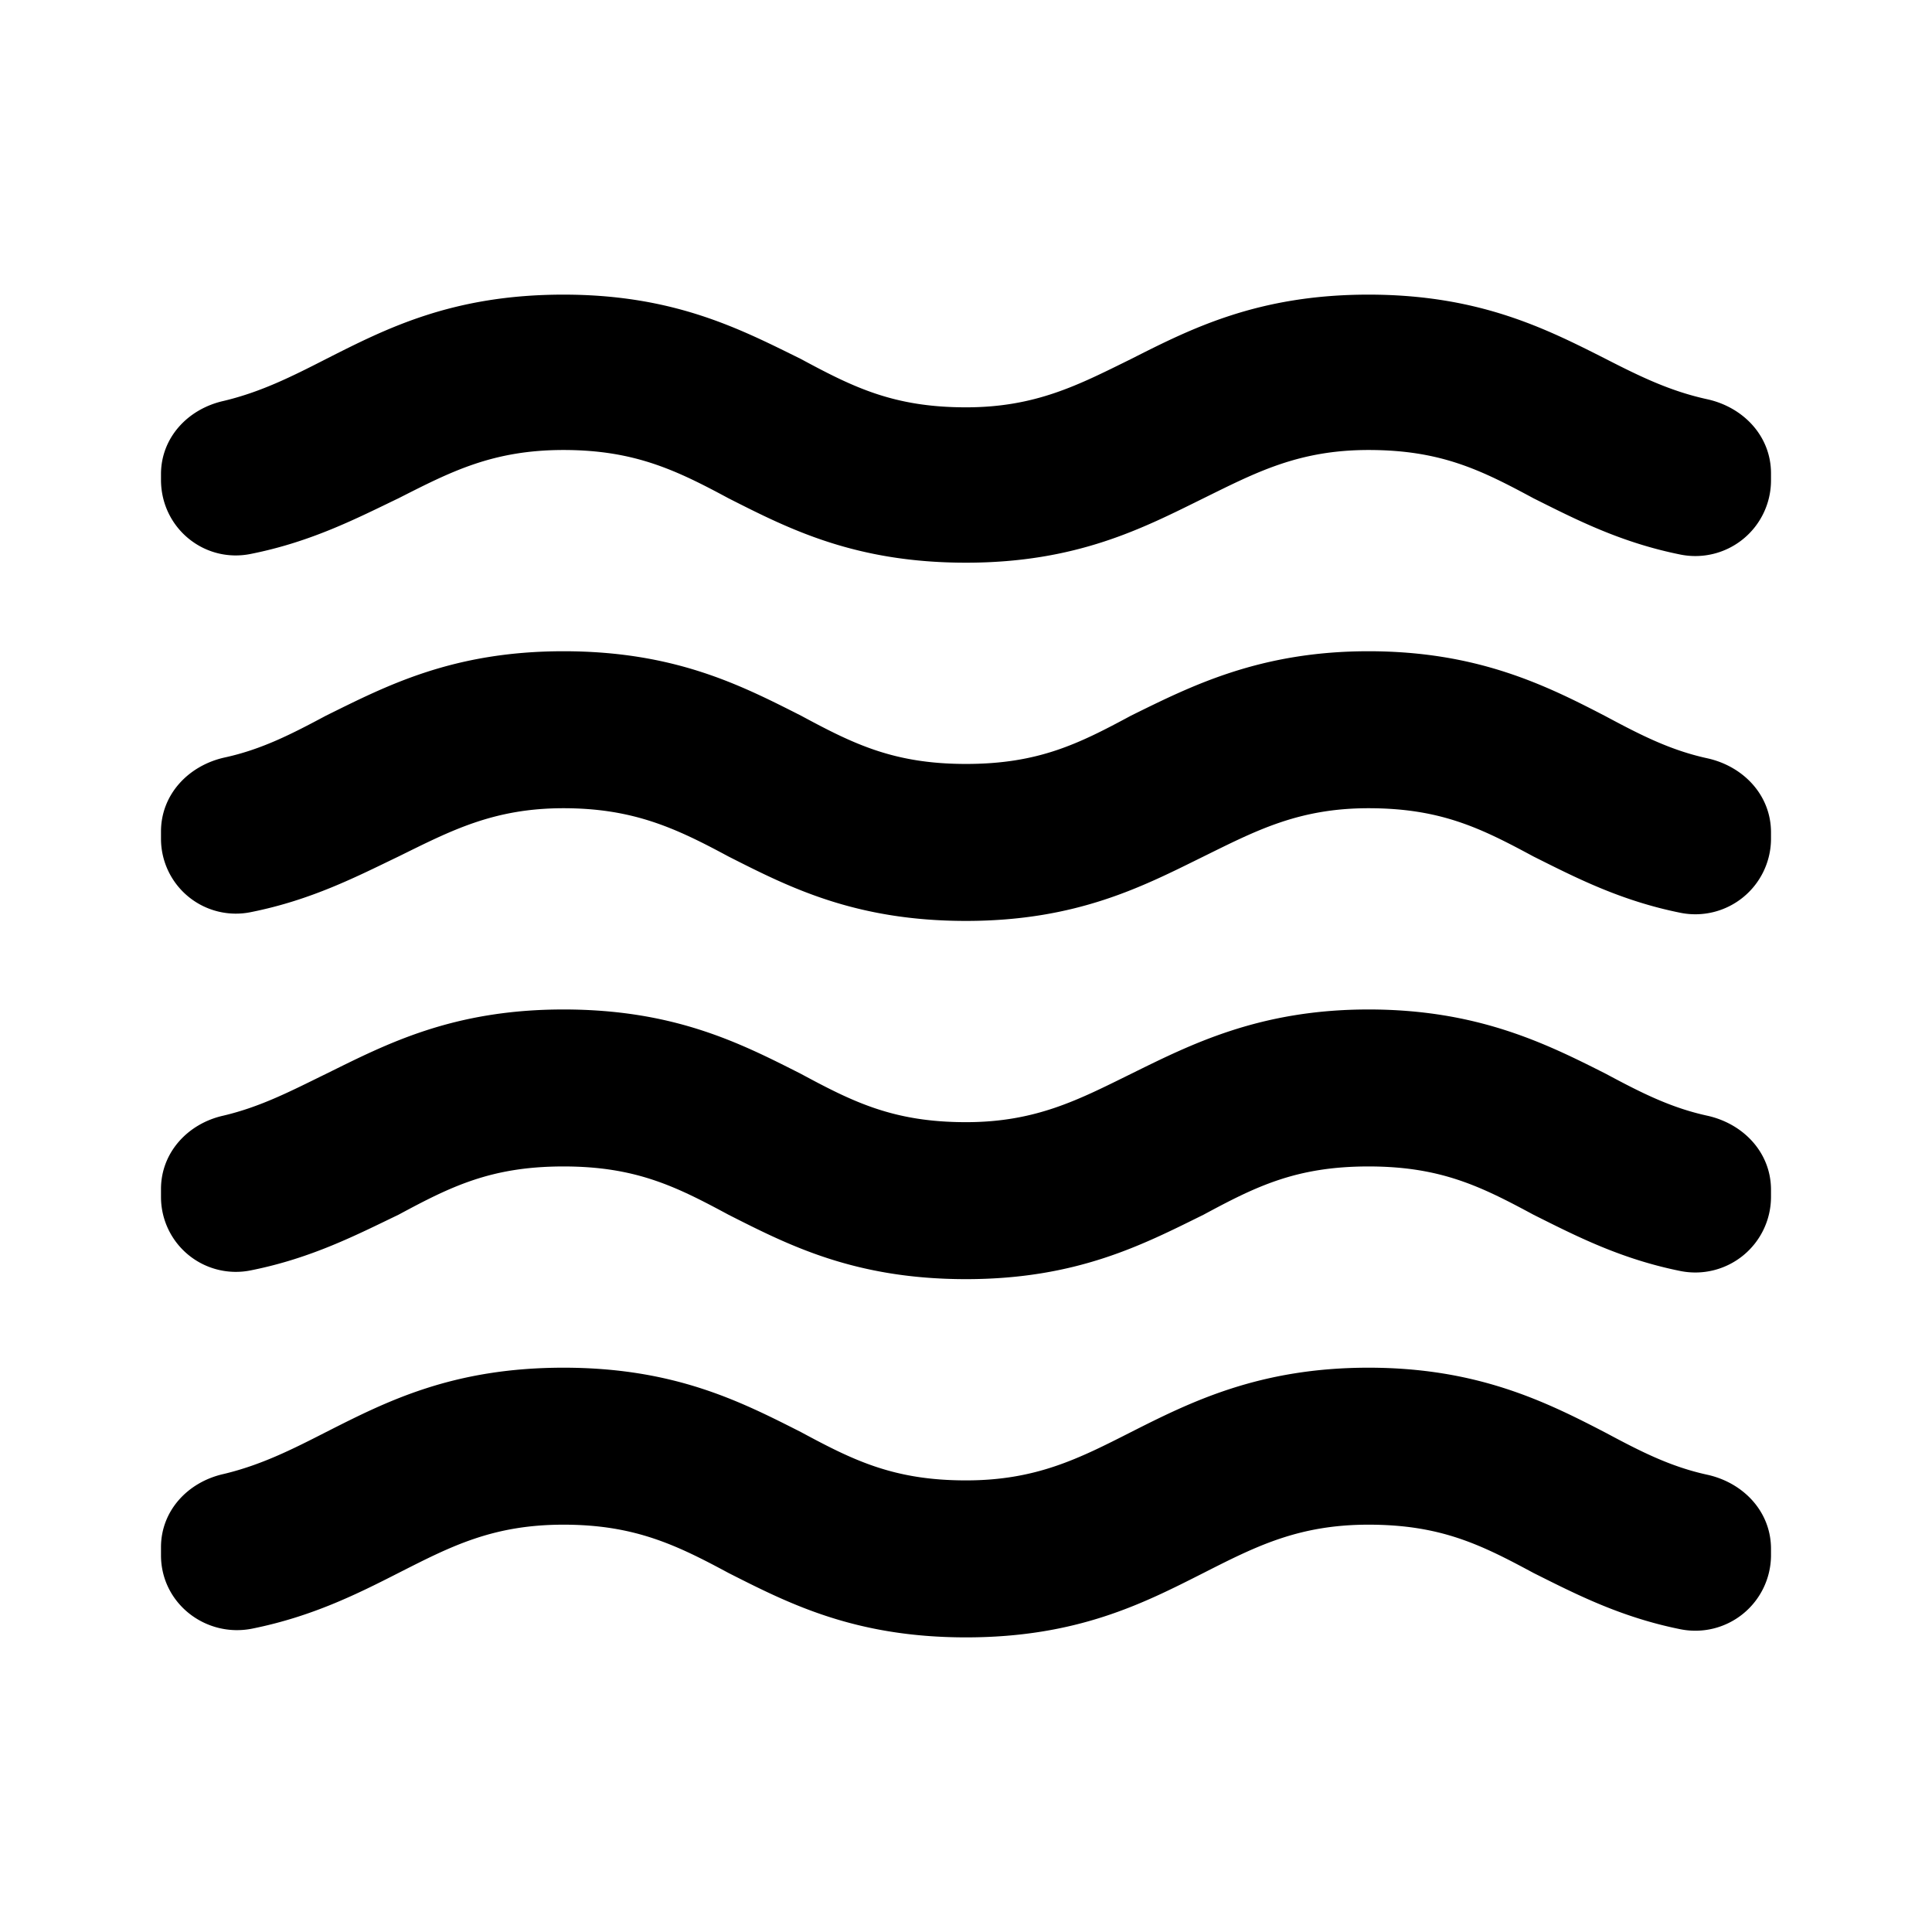 <svg xmlns="http://www.w3.org/2000/svg" width="24" height="24" viewBox="0 0 24 24"><path d="M17 16.99c-1.35 0-2.2.42-2.95.8c-.65.33-1.18.6-2.05.6c-.9 0-1.4-.25-2.05-.6c-.75-.38-1.57-.8-2.95-.8s-2.2.42-2.95.8c-.43.22-.81.41-1.27.52c-.45.1-.78.46-.78.91v.1c0 .6.56 1.03 1.14.91c.74-.15 1.3-.43 1.81-.69c.65-.33 1.17-.6 2.05-.6s1.4.25 2.05.6c.75.38 1.57.8 2.95.8s2.2-.42 2.95-.8c.65-.33 1.18-.6 2.05-.6c.9 0 1.4.25 2.05.6c.52.26 1.08.55 1.83.7a.94.94 0 0 0 1.12-.91v-.09c0-.46-.34-.82-.79-.92c-.46-.1-.83-.29-1.26-.52c-.75-.39-1.6-.81-2.95-.81zm0-4.45c-1.35 0-2.2.43-2.95.8c-.65.32-1.18.6-2.05.6c-.9 0-1.4-.25-2.05-.6c-.75-.38-1.57-.8-2.95-.8s-2.2.43-2.95.8c-.43.21-.81.41-1.28.52c-.44.1-.77.46-.77.91v.1a.93.93 0 0 0 1.12.91c.75-.15 1.31-.44 1.83-.69c.65-.35 1.15-.6 2.05-.6s1.4.25 2.05.6c.75.38 1.57.8 2.95.8s2.2-.43 2.95-.8c.65-.35 1.15-.6 2.05-.6s1.4.25 2.05.6c.52.26 1.08.55 1.83.7a.94.94 0 0 0 1.12-.92v-.09c0-.46-.34-.82-.79-.92c-.46-.1-.83-.29-1.26-.52c-.75-.38-1.6-.8-2.95-.8zm2.95-8.08c-.75-.38-1.58-.8-2.95-.8s-2.2.42-2.95.8c-.65.32-1.18.6-2.05.6c-.9 0-1.4-.25-2.05-.6c-.75-.37-1.57-.8-2.95-.8s-2.2.42-2.95.8c-.43.22-.81.41-1.27.52c-.45.1-.78.46-.78.91v.07c0 .6.54 1.04 1.12.92c.75-.15 1.31-.44 1.83-.69c.65-.33 1.17-.6 2.05-.6s1.4.25 2.05.6c.75.38 1.57.8 2.95.8s2.2-.43 2.95-.8c.65-.32 1.18-.6 2.05-.6c.9 0 1.4.25 2.05.6c.52.26 1.08.55 1.83.7A.94.94 0 0 0 22 5.97v-.09c0-.46-.34-.82-.79-.92c-.46-.1-.83-.28-1.26-.5zM17 8.09c-1.35 0-2.2.43-2.95.8c-.65.35-1.15.6-2.05.6s-1.4-.25-2.05-.6c-.75-.38-1.57-.8-2.95-.8s-2.2.43-2.95.8c-.43.23-.8.42-1.26.52c-.45.1-.79.46-.79.92v.09a.93.93 0 0 0 1.12.91c.75-.15 1.31-.44 1.83-.69c.65-.32 1.18-.6 2.05-.6s1.4.25 2.05.6c.75.38 1.57.8 2.95.8s2.2-.43 2.95-.8c.65-.32 1.18-.6 2.05-.6c.9 0 1.4.25 2.05.6c.52.26 1.08.55 1.83.7a.94.94 0 0 0 1.12-.91v-.09c0-.46-.34-.82-.79-.92c-.46-.1-.83-.29-1.26-.52c-.75-.39-1.6-.81-2.95-.81z"/></svg>